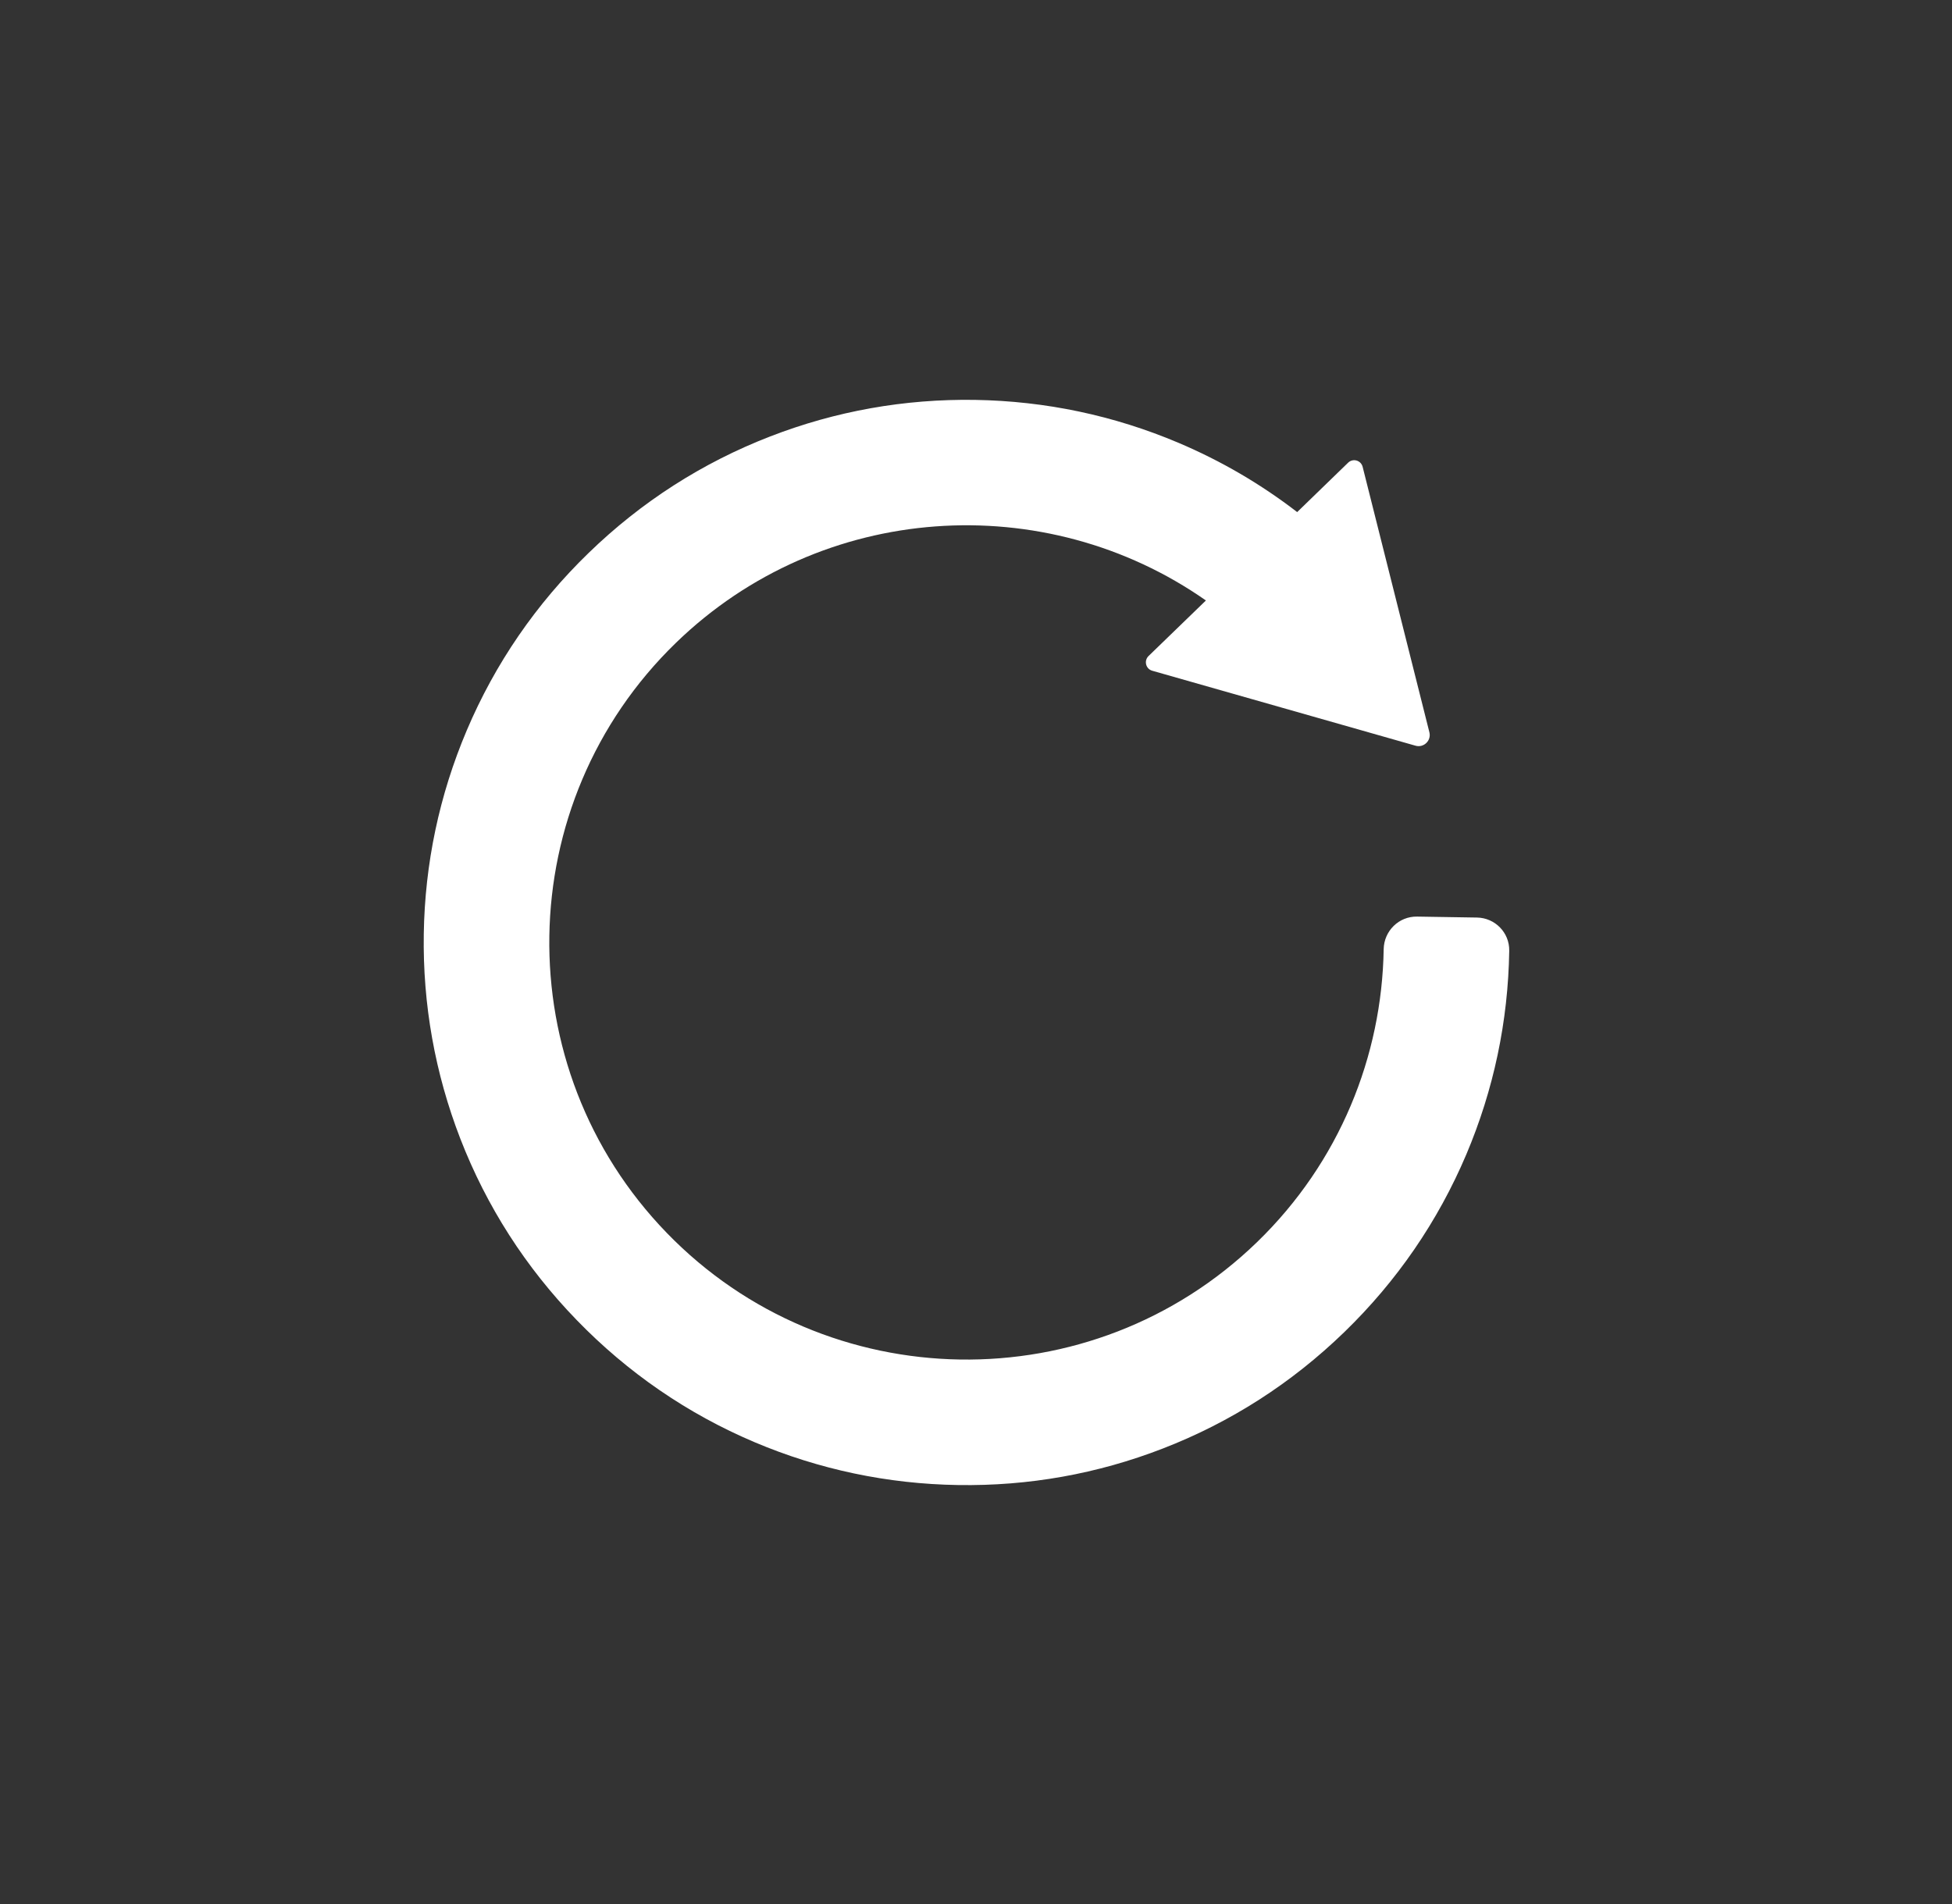 <svg xmlns="http://www.w3.org/2000/svg" width="41" height="40" viewBox="0 0 41 40" fill="none">
<rect x="0" y="0" width="41" height="40" fill="#333333" stroke="none"/>
<g id="Icon">
<path id="Vector" d="M28.621 9.807L30.023 15.384C30.067 15.558 29.905 15.715 29.732 15.666L24.202 14.091C24.066 14.053 24.023 13.881 24.124 13.782L25.329 12.615C21.956 10.252 17.263 10.533 14.199 13.503C10.728 16.868 10.64 22.429 14.005 25.901C17.369 29.372 22.931 29.459 26.403 26.095C28.138 24.414 29.027 22.184 29.063 19.94C29.07 19.557 29.382 19.249 29.765 19.256L31.022 19.276C31.401 19.282 31.706 19.592 31.7 19.971C31.7 19.973 31.7 19.975 31.7 19.978C31.677 21.458 31.373 22.896 30.798 24.254C30.202 25.659 29.34 26.915 28.235 27.986C27.13 29.057 25.848 29.88 24.424 30.431C23.05 30.964 21.603 31.222 20.122 31.198C18.643 31.175 17.204 30.872 15.847 30.297C14.441 29.701 13.185 28.838 12.114 27.733C11.043 26.629 10.221 25.347 9.669 23.923C9.137 22.548 8.878 21.102 8.901 19.621C8.924 18.141 9.228 16.703 9.803 15.346C10.399 13.94 11.261 12.684 12.366 11.614C13.47 10.543 14.753 9.72 16.177 9.169C17.551 8.636 18.999 8.378 20.479 8.401C21.959 8.425 23.397 8.728 24.754 9.303C25.648 9.682 26.482 10.169 27.246 10.758L28.314 9.722C28.417 9.621 28.586 9.67 28.621 9.807Z" fill="white"/>
</g>
</svg>